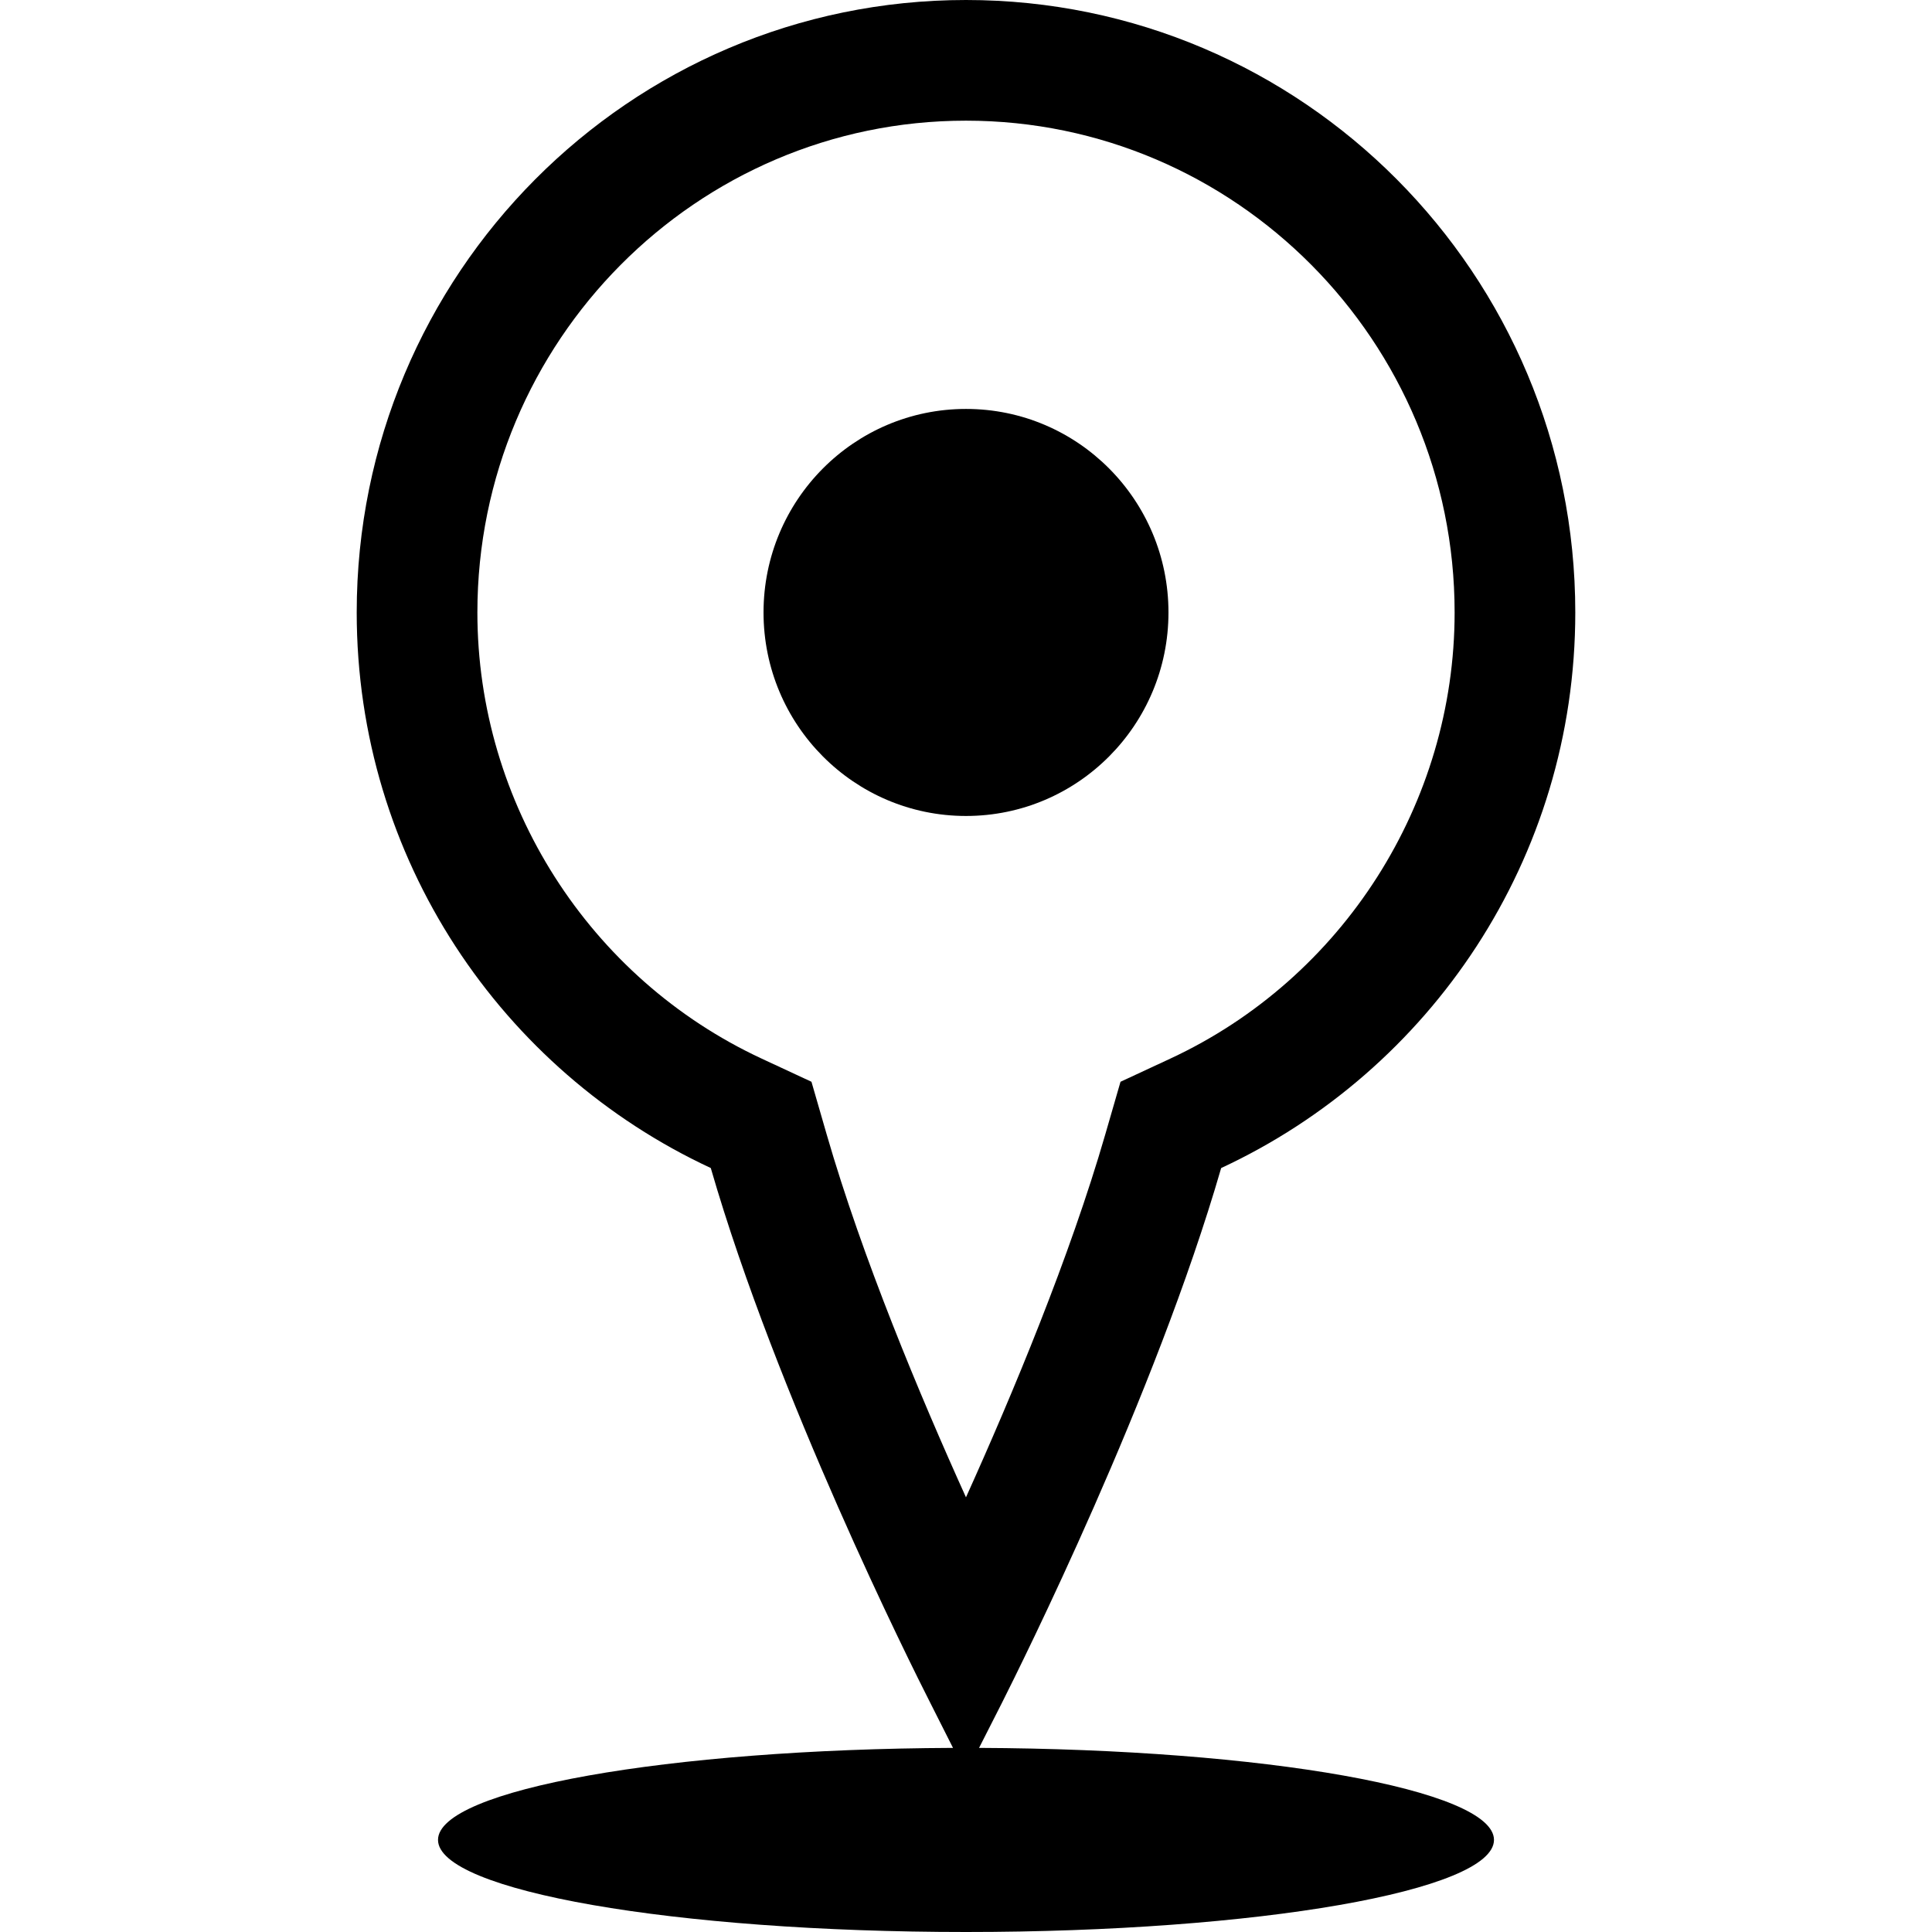 <?xml version="1.0" encoding="iso-8859-1"?>
<!-- Uploaded to: SVG Repo, www.svgrepo.com, Generator: SVG Repo Mixer Tools -->
<svg fill="#000000" height="800px" width="800px" version="1.1" id="Capa_1" xmlns="http://www.w3.org/2000/svg" xmlns:xlink="http://www.w3.org/1999/xlink" 
	 viewBox="0 0 490 490" xml:space="preserve">
<g>
	<path d="M309.713,296.246c52.98-24.629,89.817-78.385,89.817-140.915C399.53,69.545,330.345,0,245,0S90.47,69.545,90.47,155.332
		c0,62.523,36.831,116.275,89.801,140.908c16.753,57.946,50.682,125.857,55.671,135.645l5.764,11.421
		c-72.419,0.308-130.615,10.624-130.615,23.332C111.091,479.541,171.044,490,245,490c73.956,0,133.909-10.459,133.909-23.362
		c0-12.707-58.186-23.022-130.596-23.332l5.801-11.421C259.059,422.037,292.957,354.149,309.713,296.246z M209.673,287.739
		l-3.868-13.378l-12.628-5.872c-43.8-20.369-72.101-64.785-72.101-113.157c0-68.775,55.593-124.727,123.925-124.727
		c68.333,0,123.925,55.952,123.925,124.727c0,48.378-28.306,92.797-72.113,113.162l-12.627,5.87l-3.87,13.376
		c-8.981,31.034-23.516,65.872-35.322,92.015C233.32,353.956,218.727,319.057,209.673,287.739z"/>
	<ellipse cx="245" cy="155.332" rx="51.351" ry="51.617"/>
</g>
</svg>